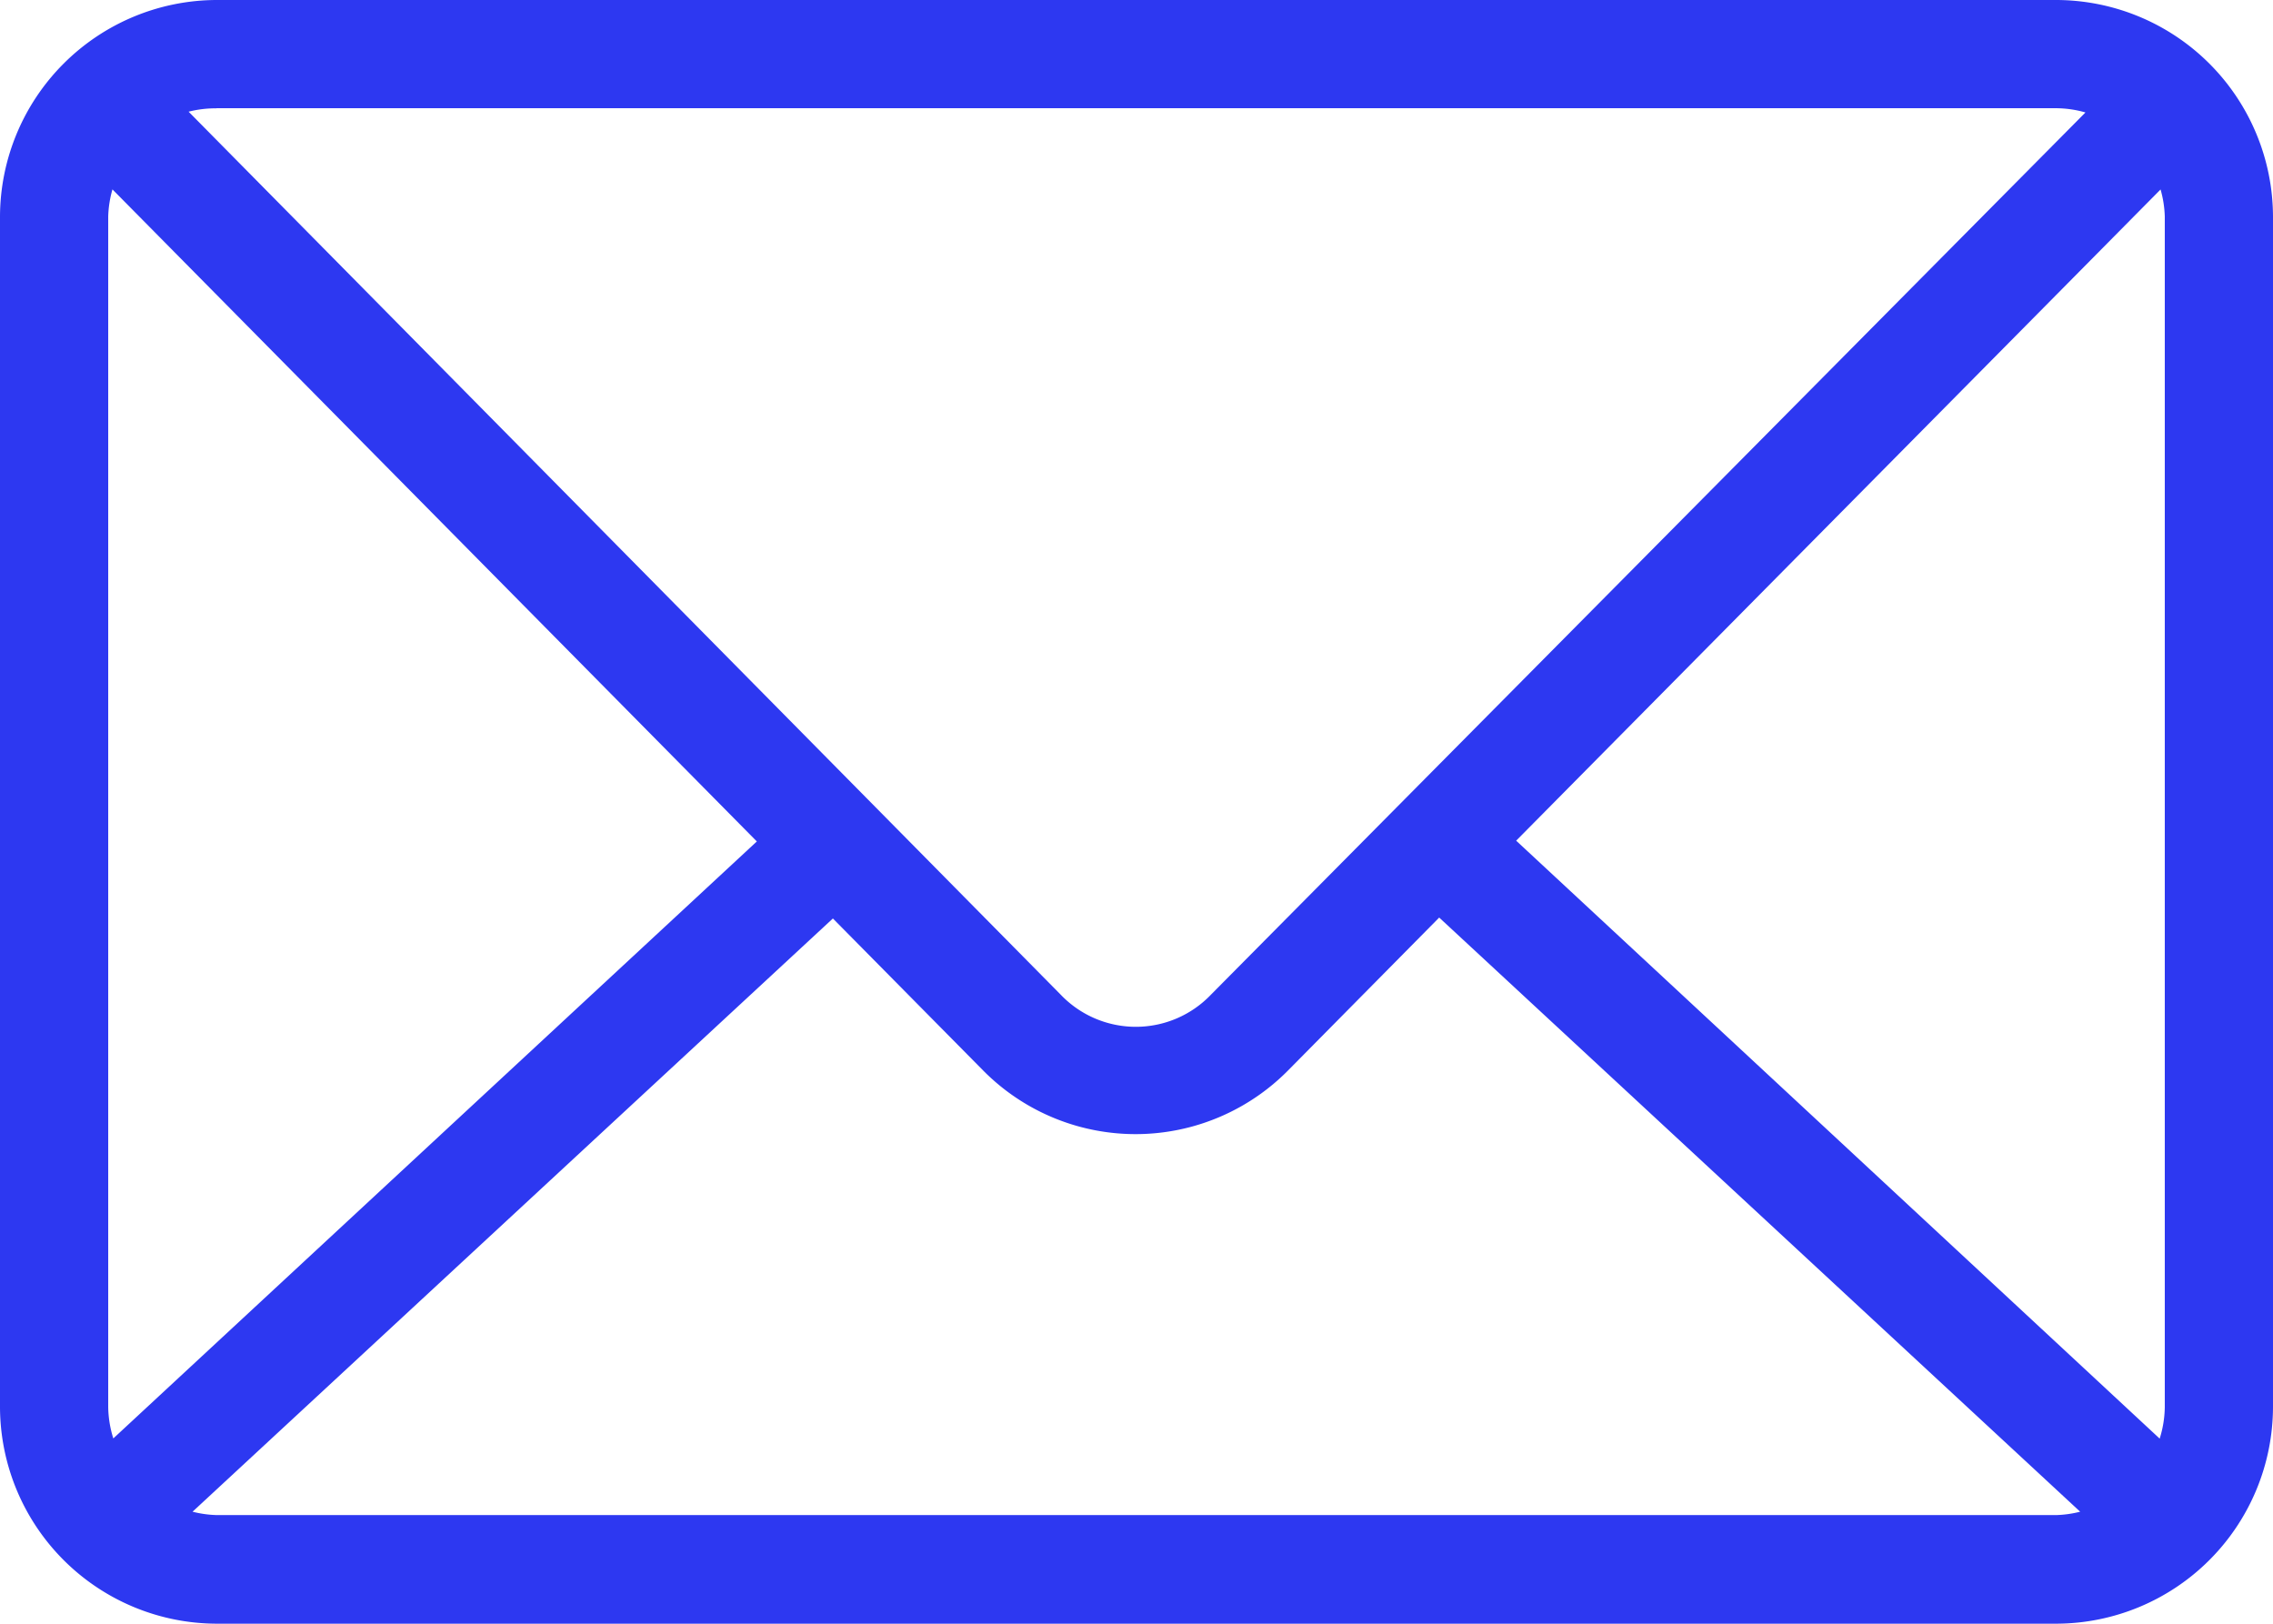 <svg xmlns="http://www.w3.org/2000/svg" xmlns:xlink="http://www.w3.org/1999/xlink" width="23.609" height="16.864" viewBox="0 0 23.609 16.864">
  <defs>
    <clipPath id="clip-path">
      <rect id="Rectangle_141" data-name="Rectangle 141" width="23.609" height="16.864" fill="#2d38f1"/>
    </clipPath>
  </defs>
  <g id="Group_188" data-name="Group 188" clip-path="url(#clip-path)">
    <path id="Path_524" data-name="Path 524" d="M2.248,0A2.256,2.256,0,0,0,0,2.248V14.615a2.256,2.256,0,0,0,2.248,2.248H21.361a2.256,2.256,0,0,0,2.248-2.248V2.248A2.256,2.256,0,0,0,21.361,0Zm0,1.124H21.361a1.131,1.131,0,0,1,.3.044l-9.082,9.161a1.079,1.079,0,0,1-1.563,0L1.959,1.16a1.146,1.146,0,0,1,.29-.035Zm-1.08.843L7.861,8.739l-6.684,6.2a1.136,1.136,0,0,1-.053-.325V2.248a1.136,1.136,0,0,1,.044-.281Zm21.273,0a1.138,1.138,0,0,1,.044.281V14.616a1.138,1.138,0,0,1-.053.325l-6.684-6.21,6.693-6.763ZM14.949,9.53,21.606,15.7a1.138,1.138,0,0,1-.246.035H2.248A1.138,1.138,0,0,1,2,15.7L8.651,9.539l1.563,1.581a2.227,2.227,0,0,0,3.162,0l1.572-1.59Z" fill="#2d38f1"/>
  </g>
</svg>
